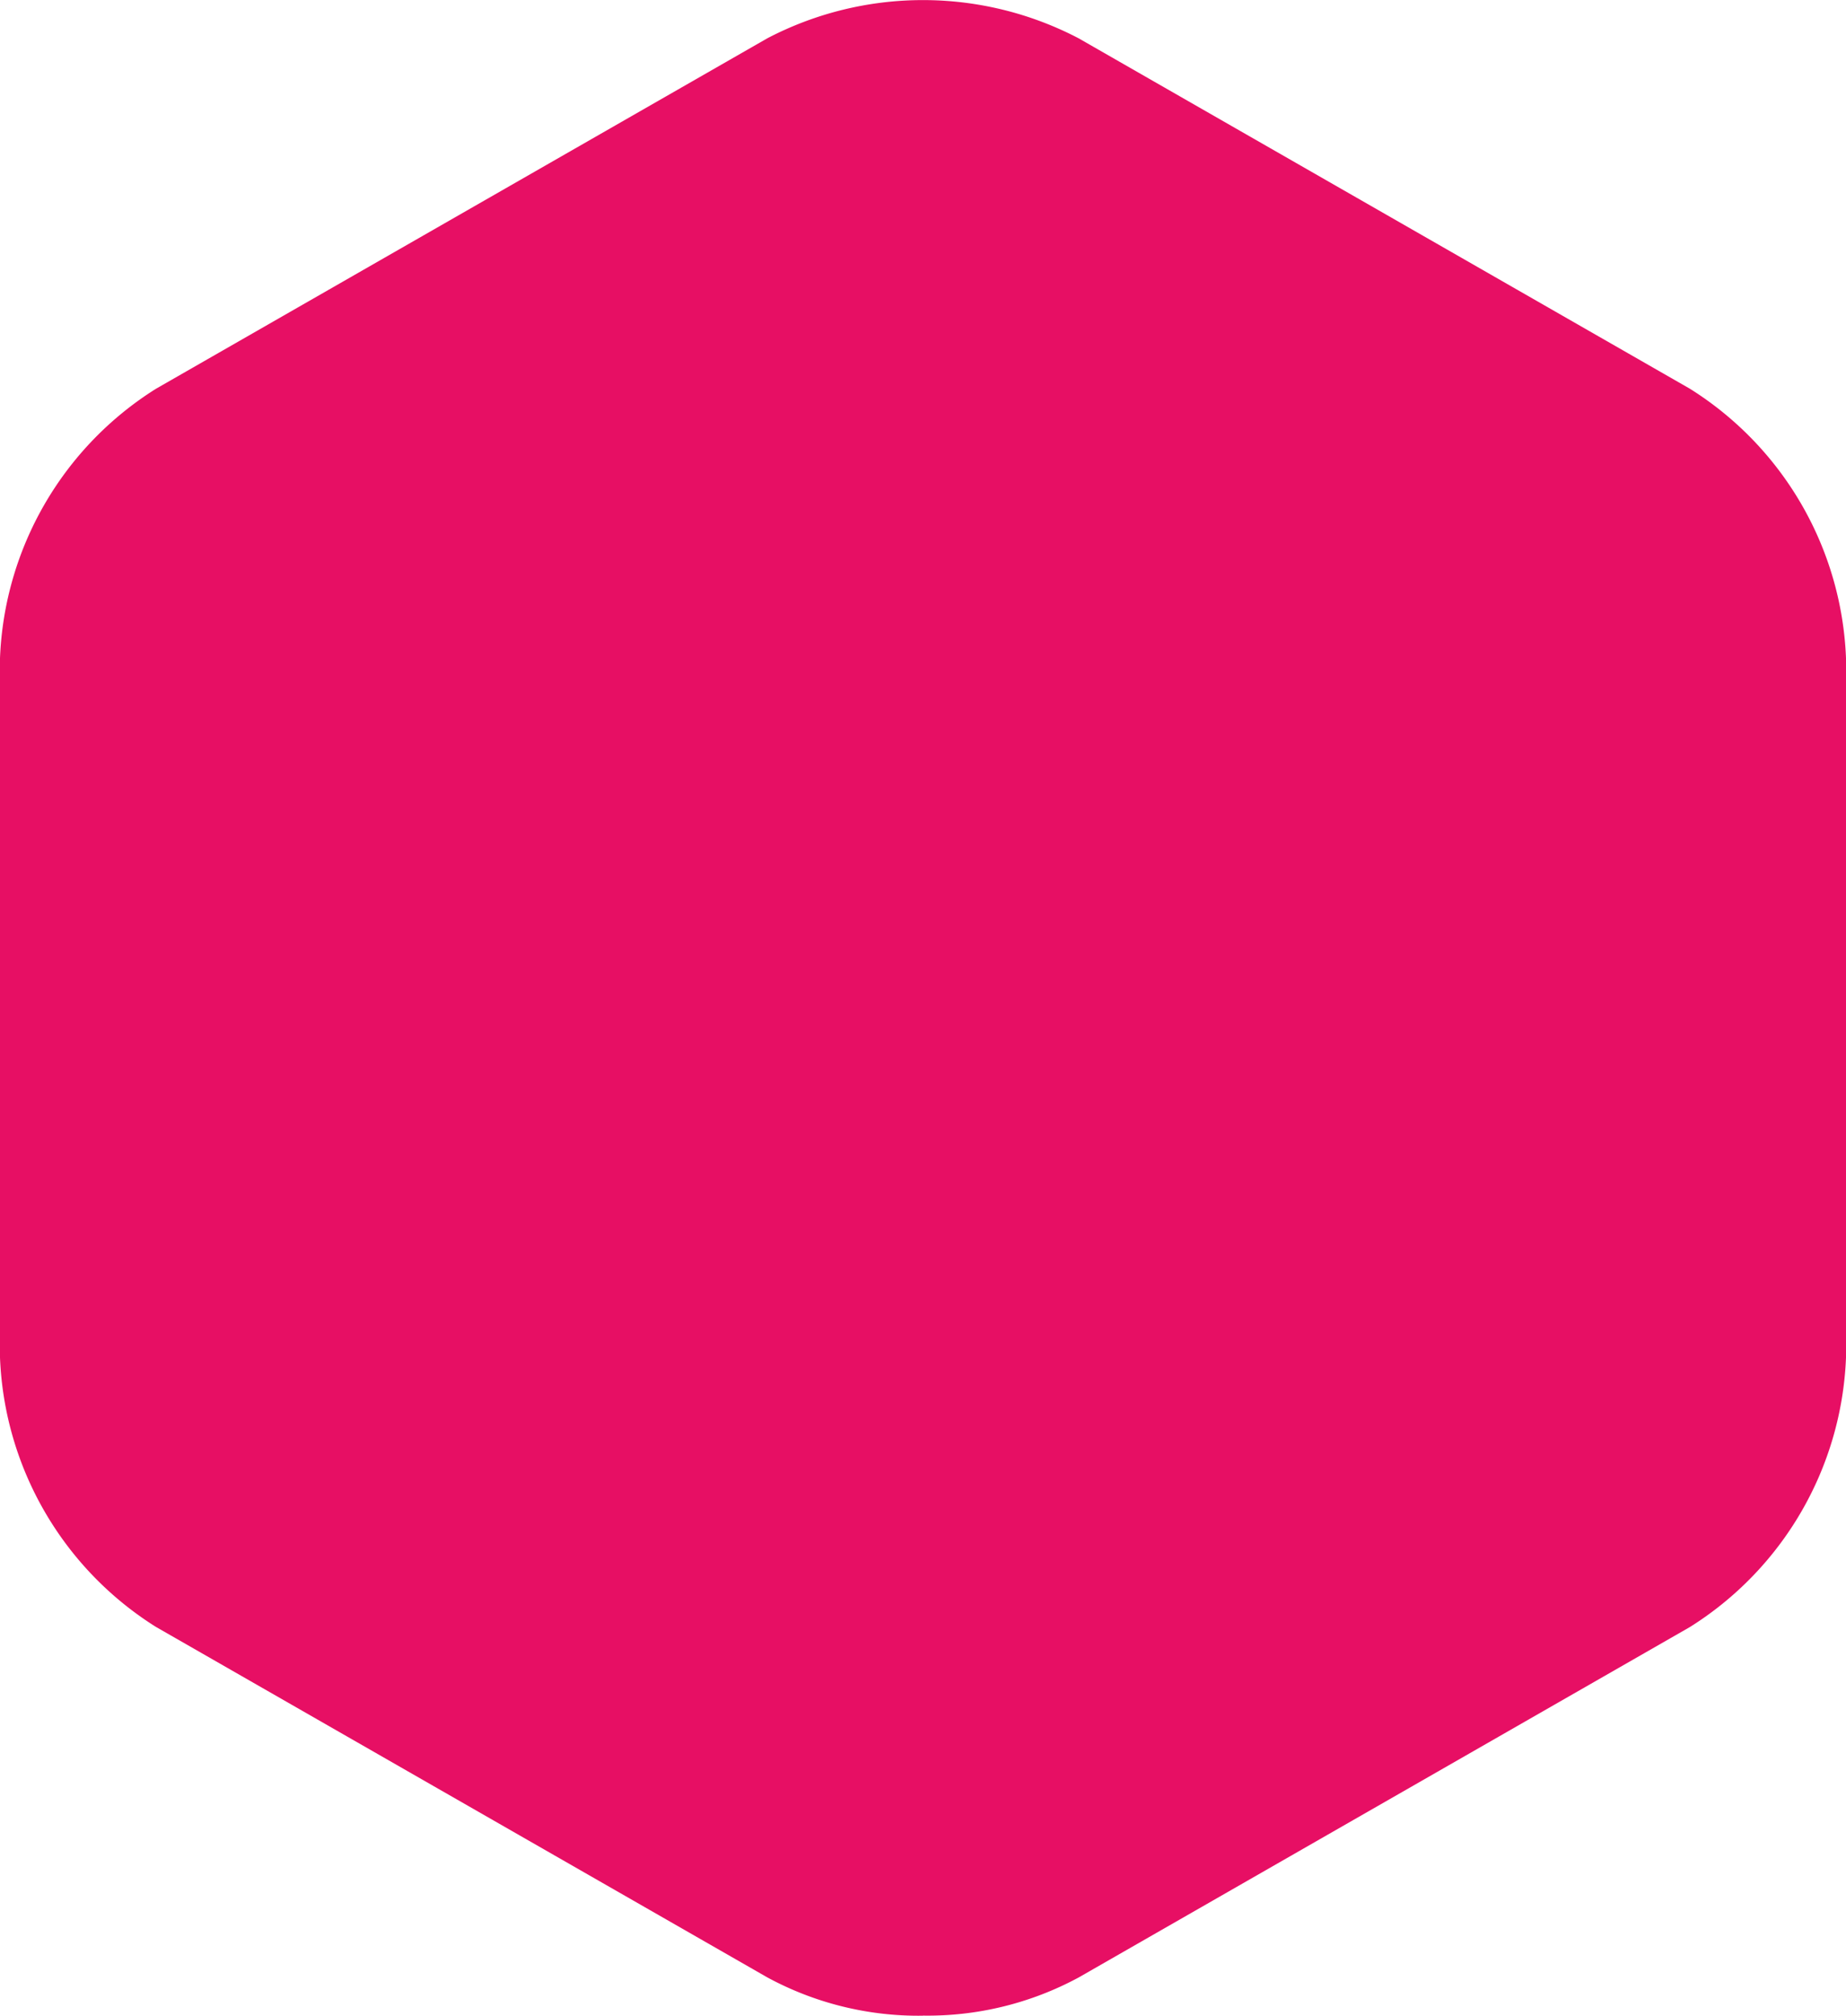 <svg xmlns="http://www.w3.org/2000/svg" width="83.765" height="91.46" viewBox="0 0 83.765 91.46">
  <g id="Group_106" data-name="Group 106" transform="translate(-1689.207 -881.611)">
    <path id="Path_145" data-name="Path 145" d="M1731.09,973.069a14.4,14.4,0,0,1-7.063-1.737l-27.738-15.9a15.13,15.13,0,0,1-7.082-12.224V911.471a15.128,15.128,0,0,1,7.082-12.223l27.738-15.9a15.25,15.25,0,0,1,14.122,0l27.738,15.9a15.131,15.131,0,0,1,7.085,12.223v31.741a15.133,15.133,0,0,1-7.085,12.223l-27.735,15.9a14.423,14.423,0,0,1-7.062,1.73" fill="#E70F64"/>
  </g>
</svg>
